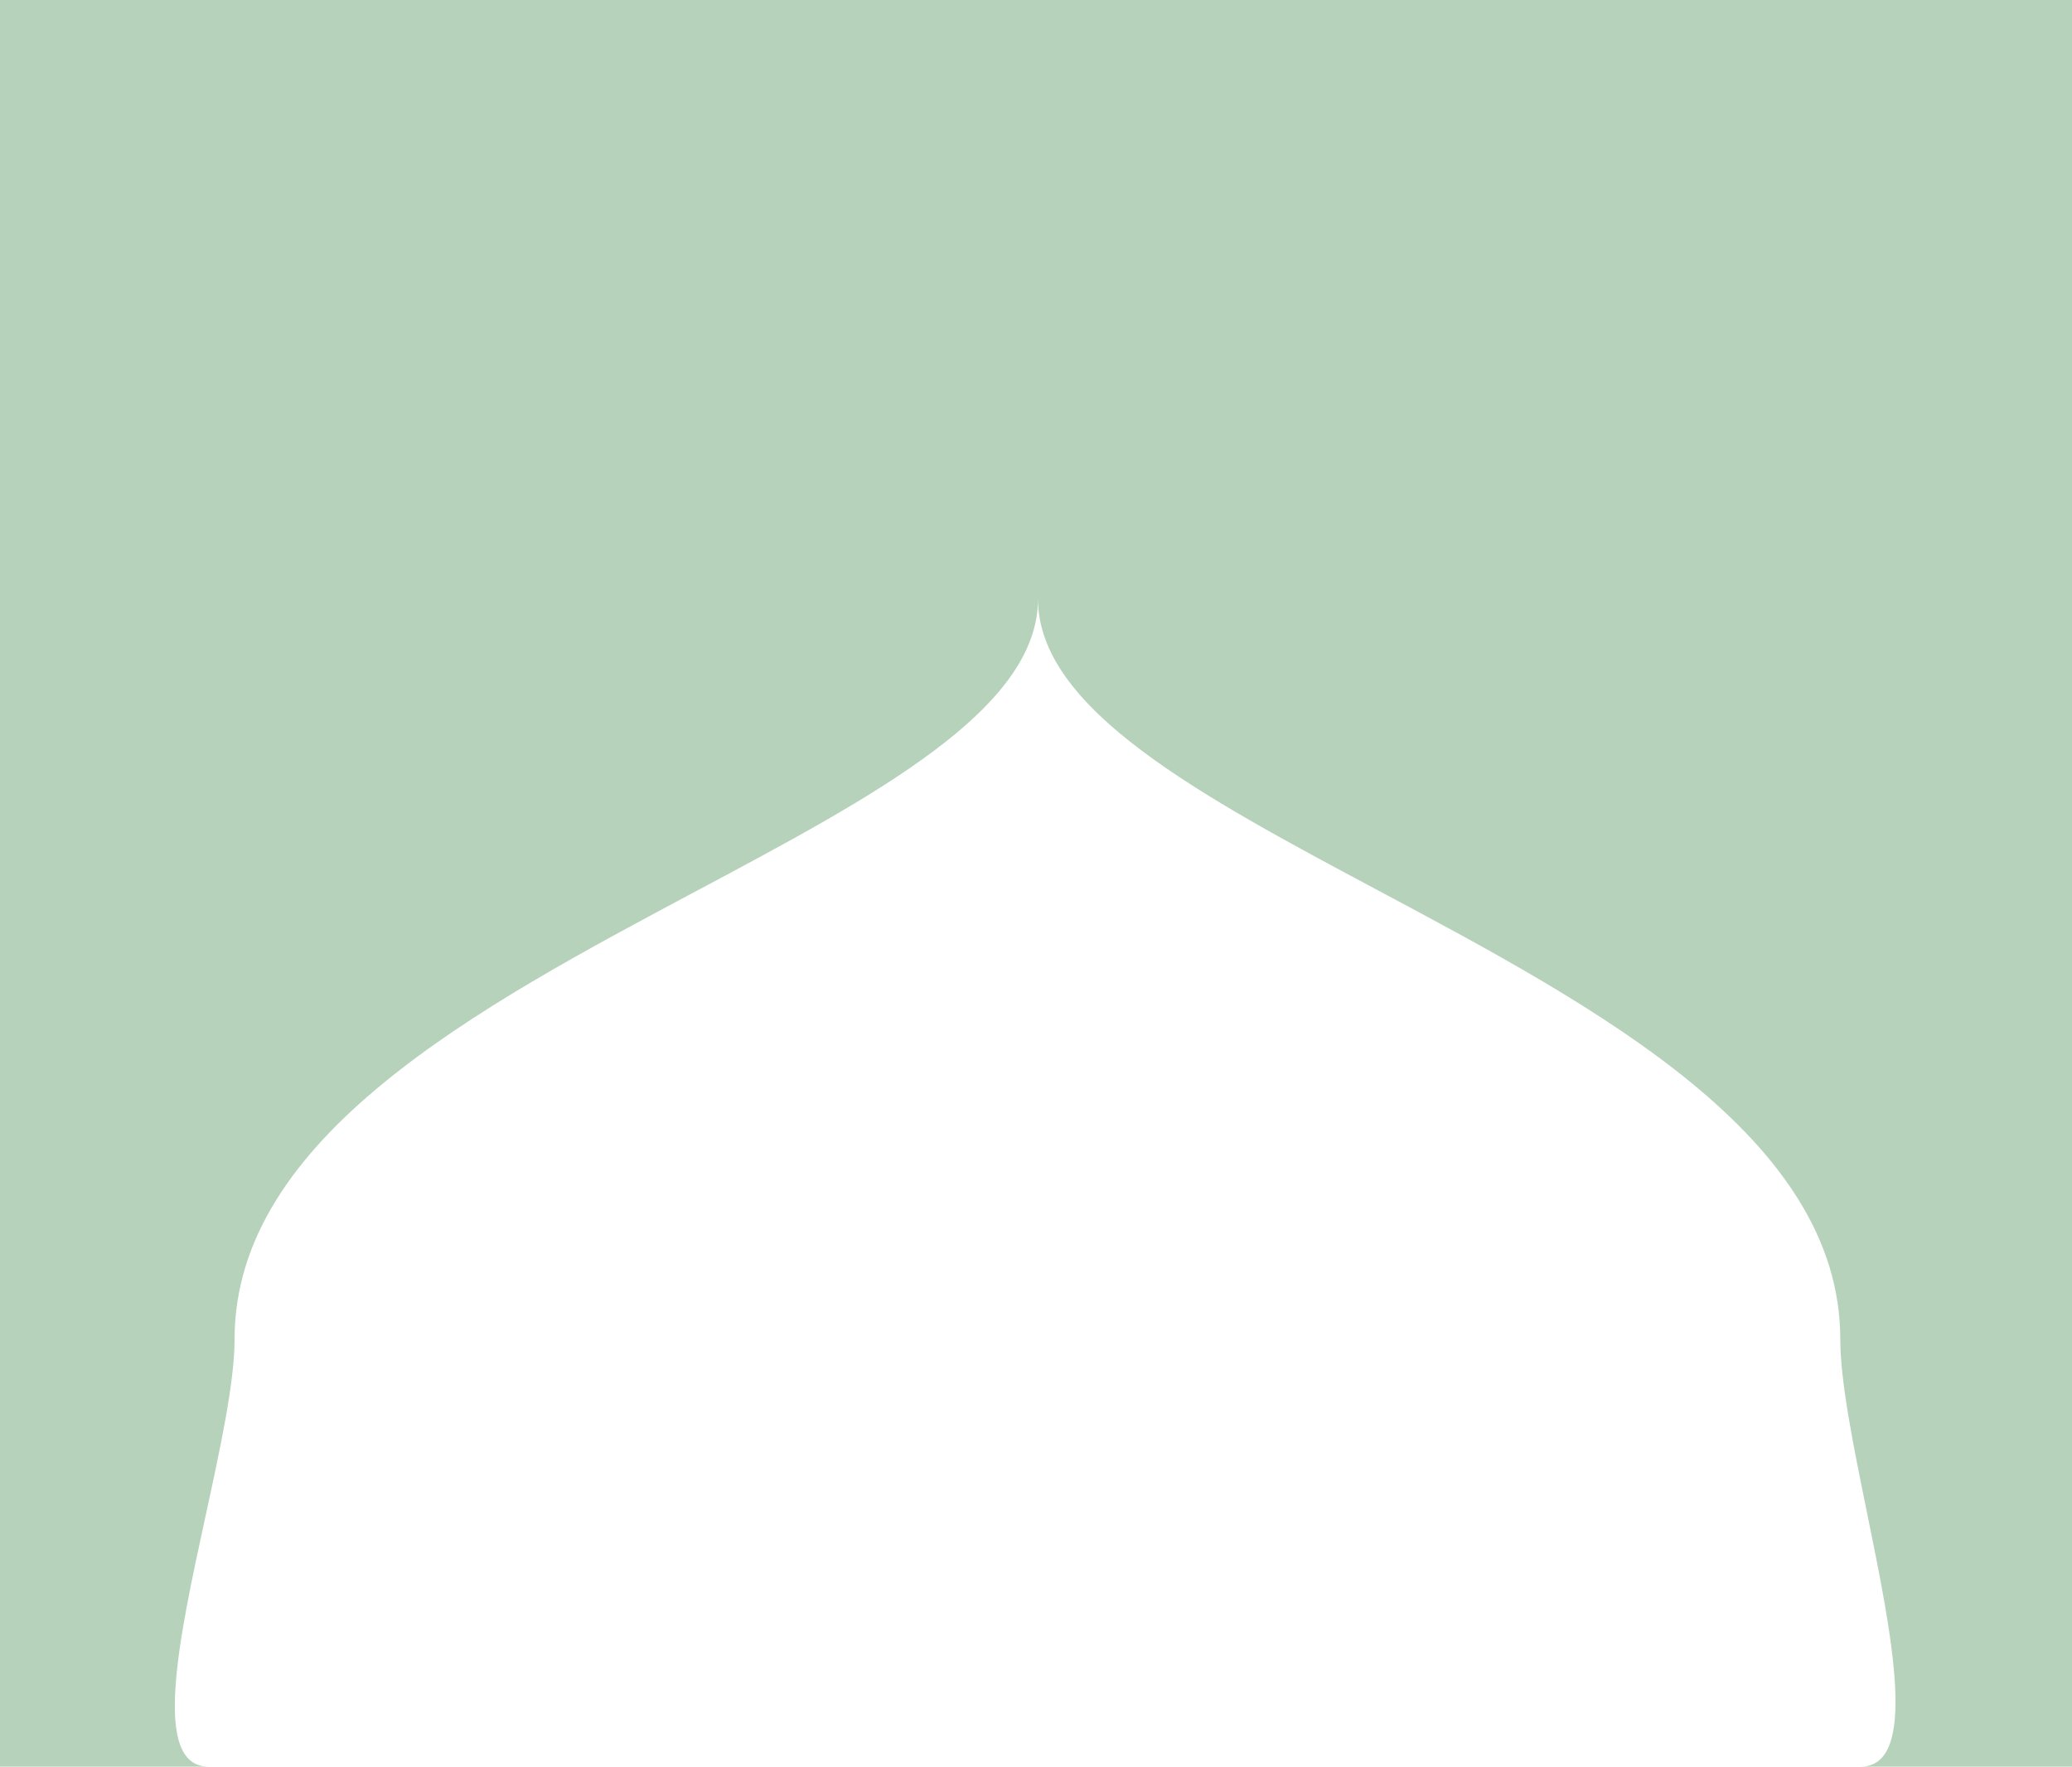 <?xml version="1.0" encoding="UTF-8"?> <svg xmlns="http://www.w3.org/2000/svg" width="2477" height="2112" viewBox="0 0 2477 2112" fill="none"><path fill-rule="evenodd" clip-rule="evenodd" d="M2477 0H0V2112H249.52C180.57 2112 213.715 1959.57 245.745 1812.27C263.245 1731.78 280.411 1652.83 280.411 1601.11C280.411 1359.27 571.536 1204.18 833.228 1064.76C1046.87 950.947 1240.89 847.581 1240.89 716C1240.89 847.576 1434.62 950.924 1647.95 1064.73C1909.27 1204.13 2200 1359.23 2200 1601.11C2200 1651.76 2215.66 1728.51 2231.72 1807.24C2262.09 1956.08 2293.9 2112 2224.1 2112H2477V0Z" fill="#B6D2BB"></path></svg> 